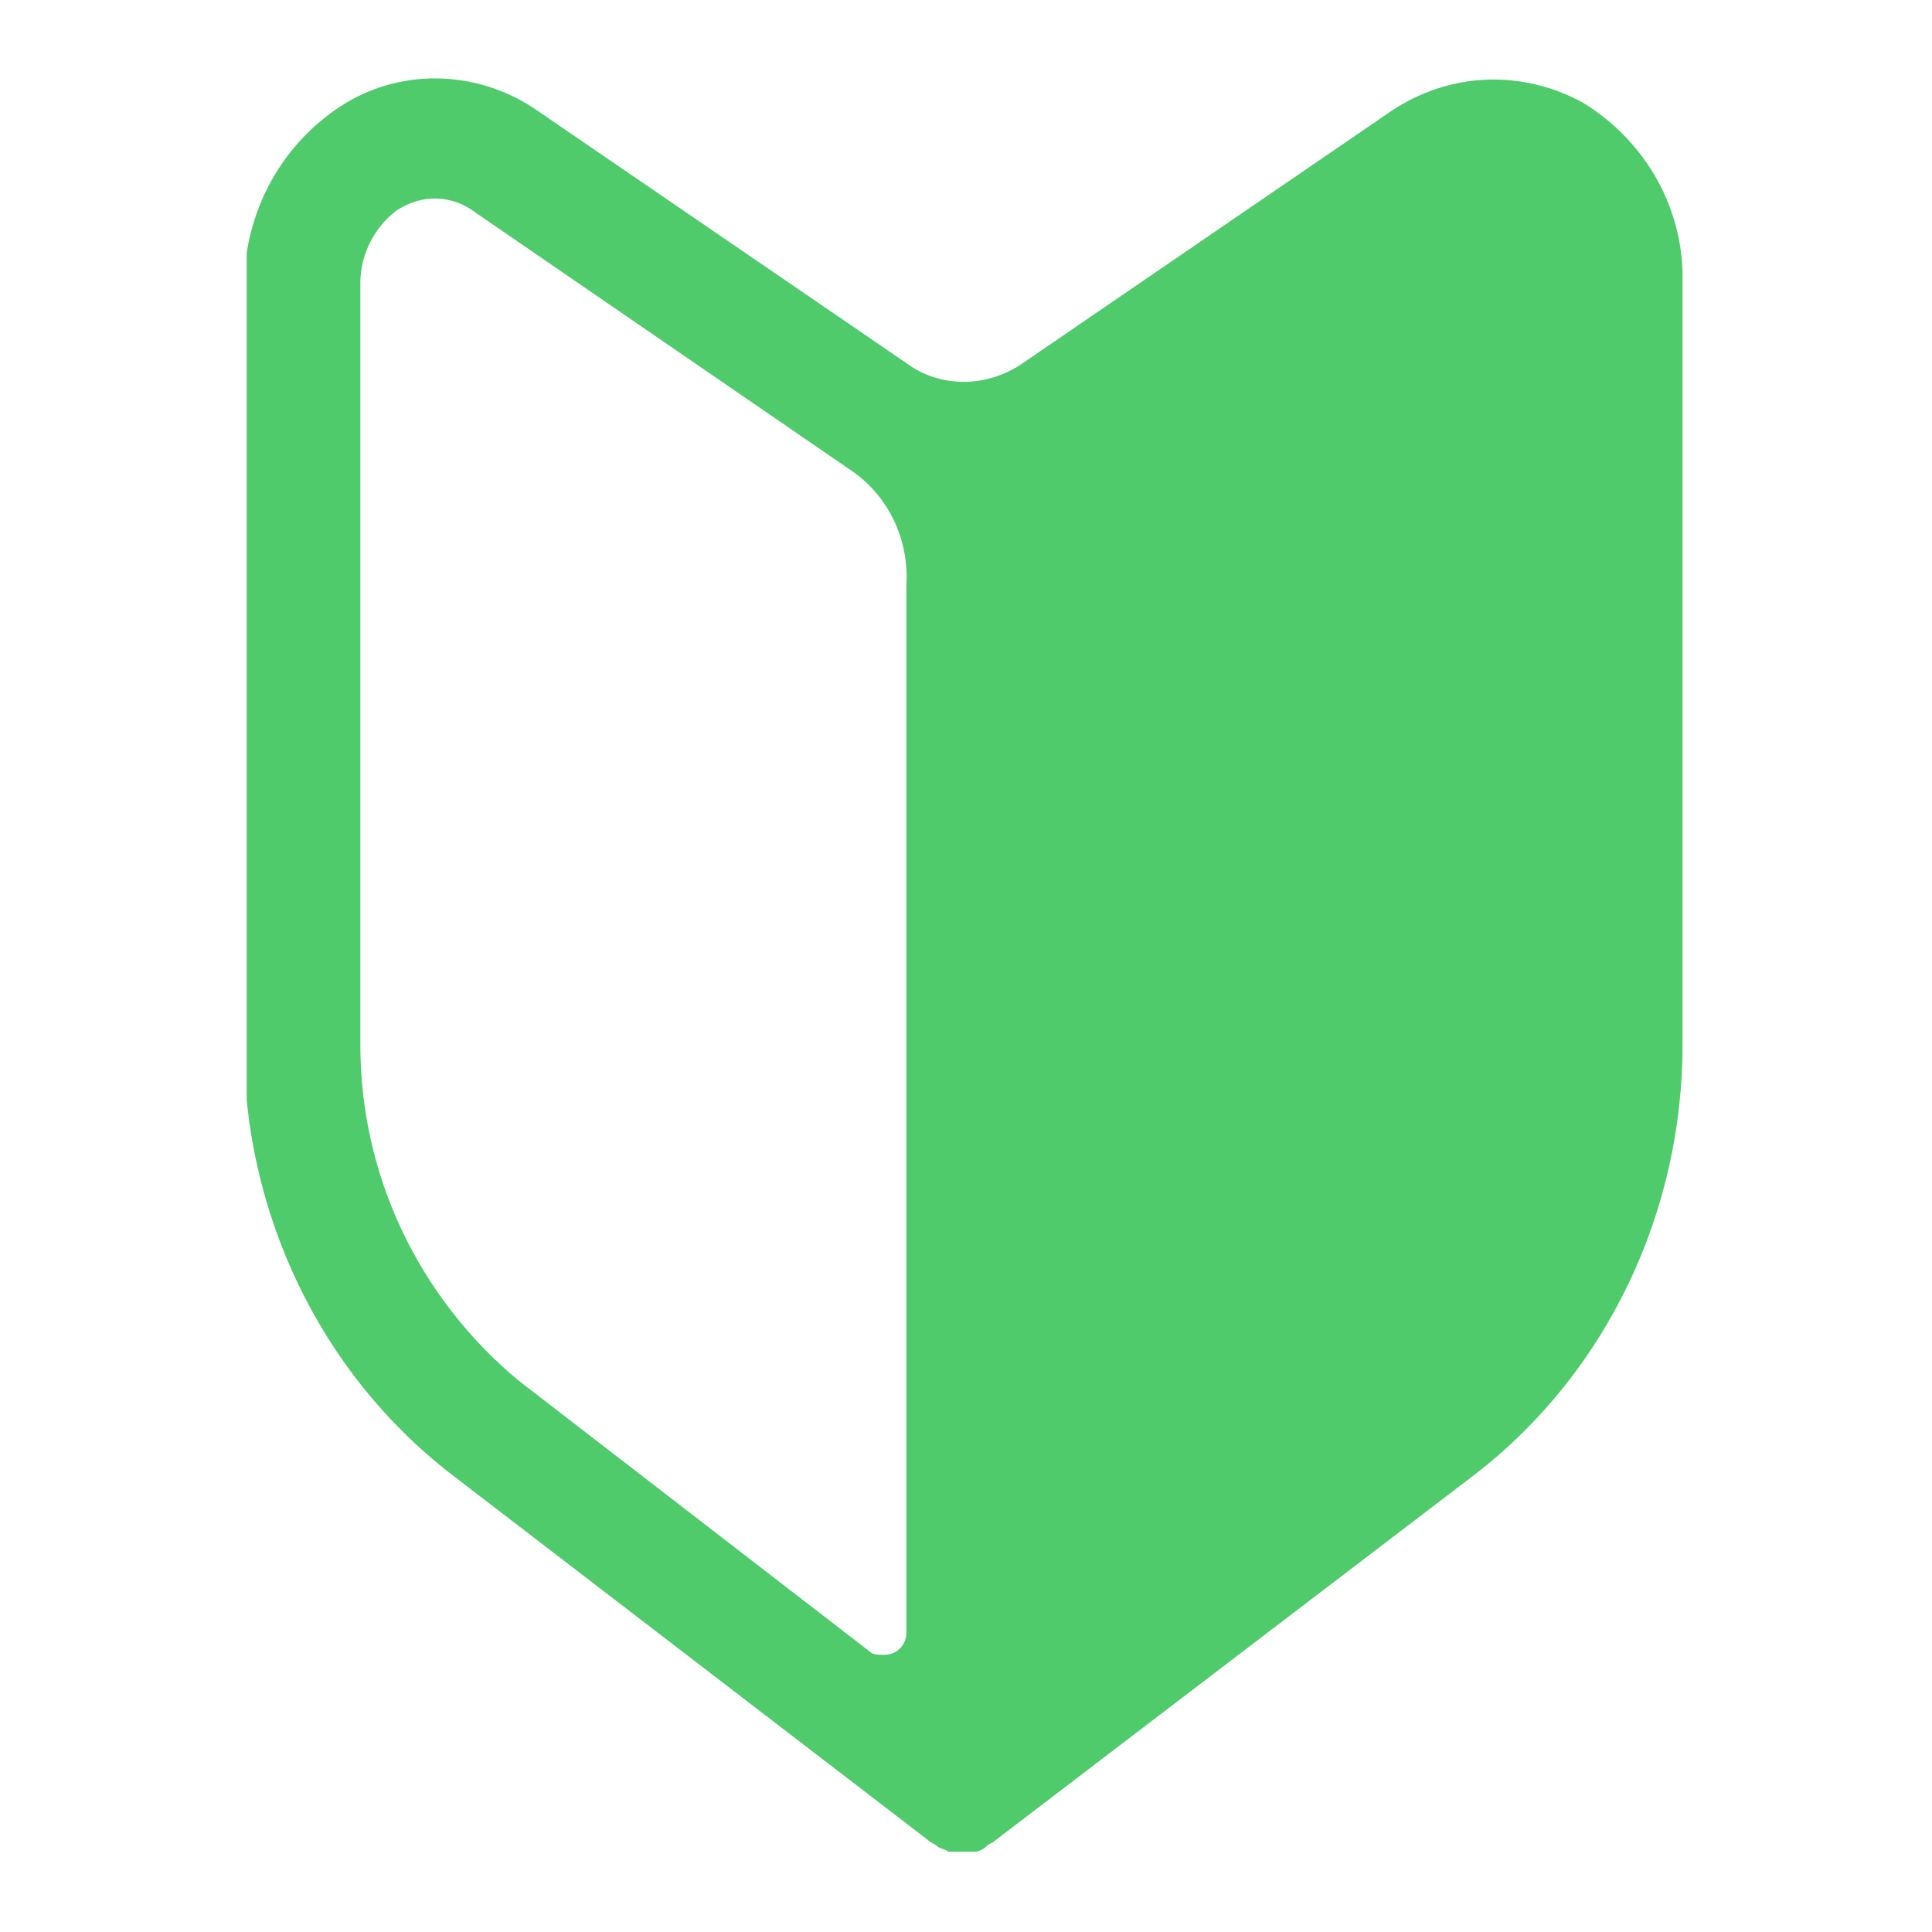 <?xml version="1.0" encoding="utf-8"?>
<!-- Generator: Adobe Illustrator 25.4.1, SVG Export Plug-In . SVG Version: 6.00 Build 0)  -->
<svg version="1.1" id="レイヤー_1" xmlns="http://www.w3.org/2000/svg" xmlns:xlink="http://www.w3.org/1999/xlink" x="0px"
	 y="0px" viewBox="0 0 69.7 69.7" style="enable-background:new 0 0 69.7 69.7;" xml:space="preserve">
<style type="text/css">
	.st0{clip-path:url(#SVGID_00000138557895181693568900000002124762255767589543_);}
	.st1{fill:#4FCB6C;}
</style>
<g>
	<defs>
		<rect id="SVGID_1_" x="8.9" y="2.8" width="51.8" height="64"/>
	</defs>
	<clipPath id="SVGID_00000043450742567706511880000009223475909949147025_">
		<use xlink:href="#SVGID_1_"  style="overflow:visible;"/>
	</clipPath>
	<g id="グループ_288" style="clip-path:url(#SVGID_00000043450742567706511880000009223475909949147025_);">
		<path id="パス_402" class="st1" d="M57.1,3.7c-2.2-1.2-4.8-1.1-6.9,0.3l-13.3,9.1c-1.3,0.9-3,0.9-4.2,0L19.4,4
			c-2-1.4-4.7-1.6-6.9-0.3c-2.3,1.4-3.7,3.9-3.7,6.7v27.3c0,6,2.7,11.8,7.5,15.5l17.2,13.2c0.1,0.1,0.2,0.1,0.3,0.2l0,0l0,0
			c0.1,0.1,0.3,0.1,0.4,0.2c0,0,0.1,0,0.1,0c0.3,0.1,0.6,0.1,0.8,0c0,0,0.1,0,0.1,0c0.1,0,0.3-0.1,0.4-0.2l0,0l0,0
			c0.1-0.1,0.2-0.1,0.3-0.2l17.3-13.2c4.8-3.7,7.5-9.5,7.5-15.5V10.3C60.8,7.6,59.4,5.1,57.1,3.7 M13,37.7V10.2c0-1,0.5-2,1.3-2.6
			c0.9-0.6,2-0.6,2.9,0.1l13.4,9.2c1.4,0.9,2.2,2.5,2.1,4.2v37.8c0,0.4-0.3,0.8-0.8,0.8c-0.2,0-0.4,0-0.5-0.1l-12.7-9.8
			C15.1,46.8,13,42.4,13,37.7"/>
	</g>
</g>
</svg>
